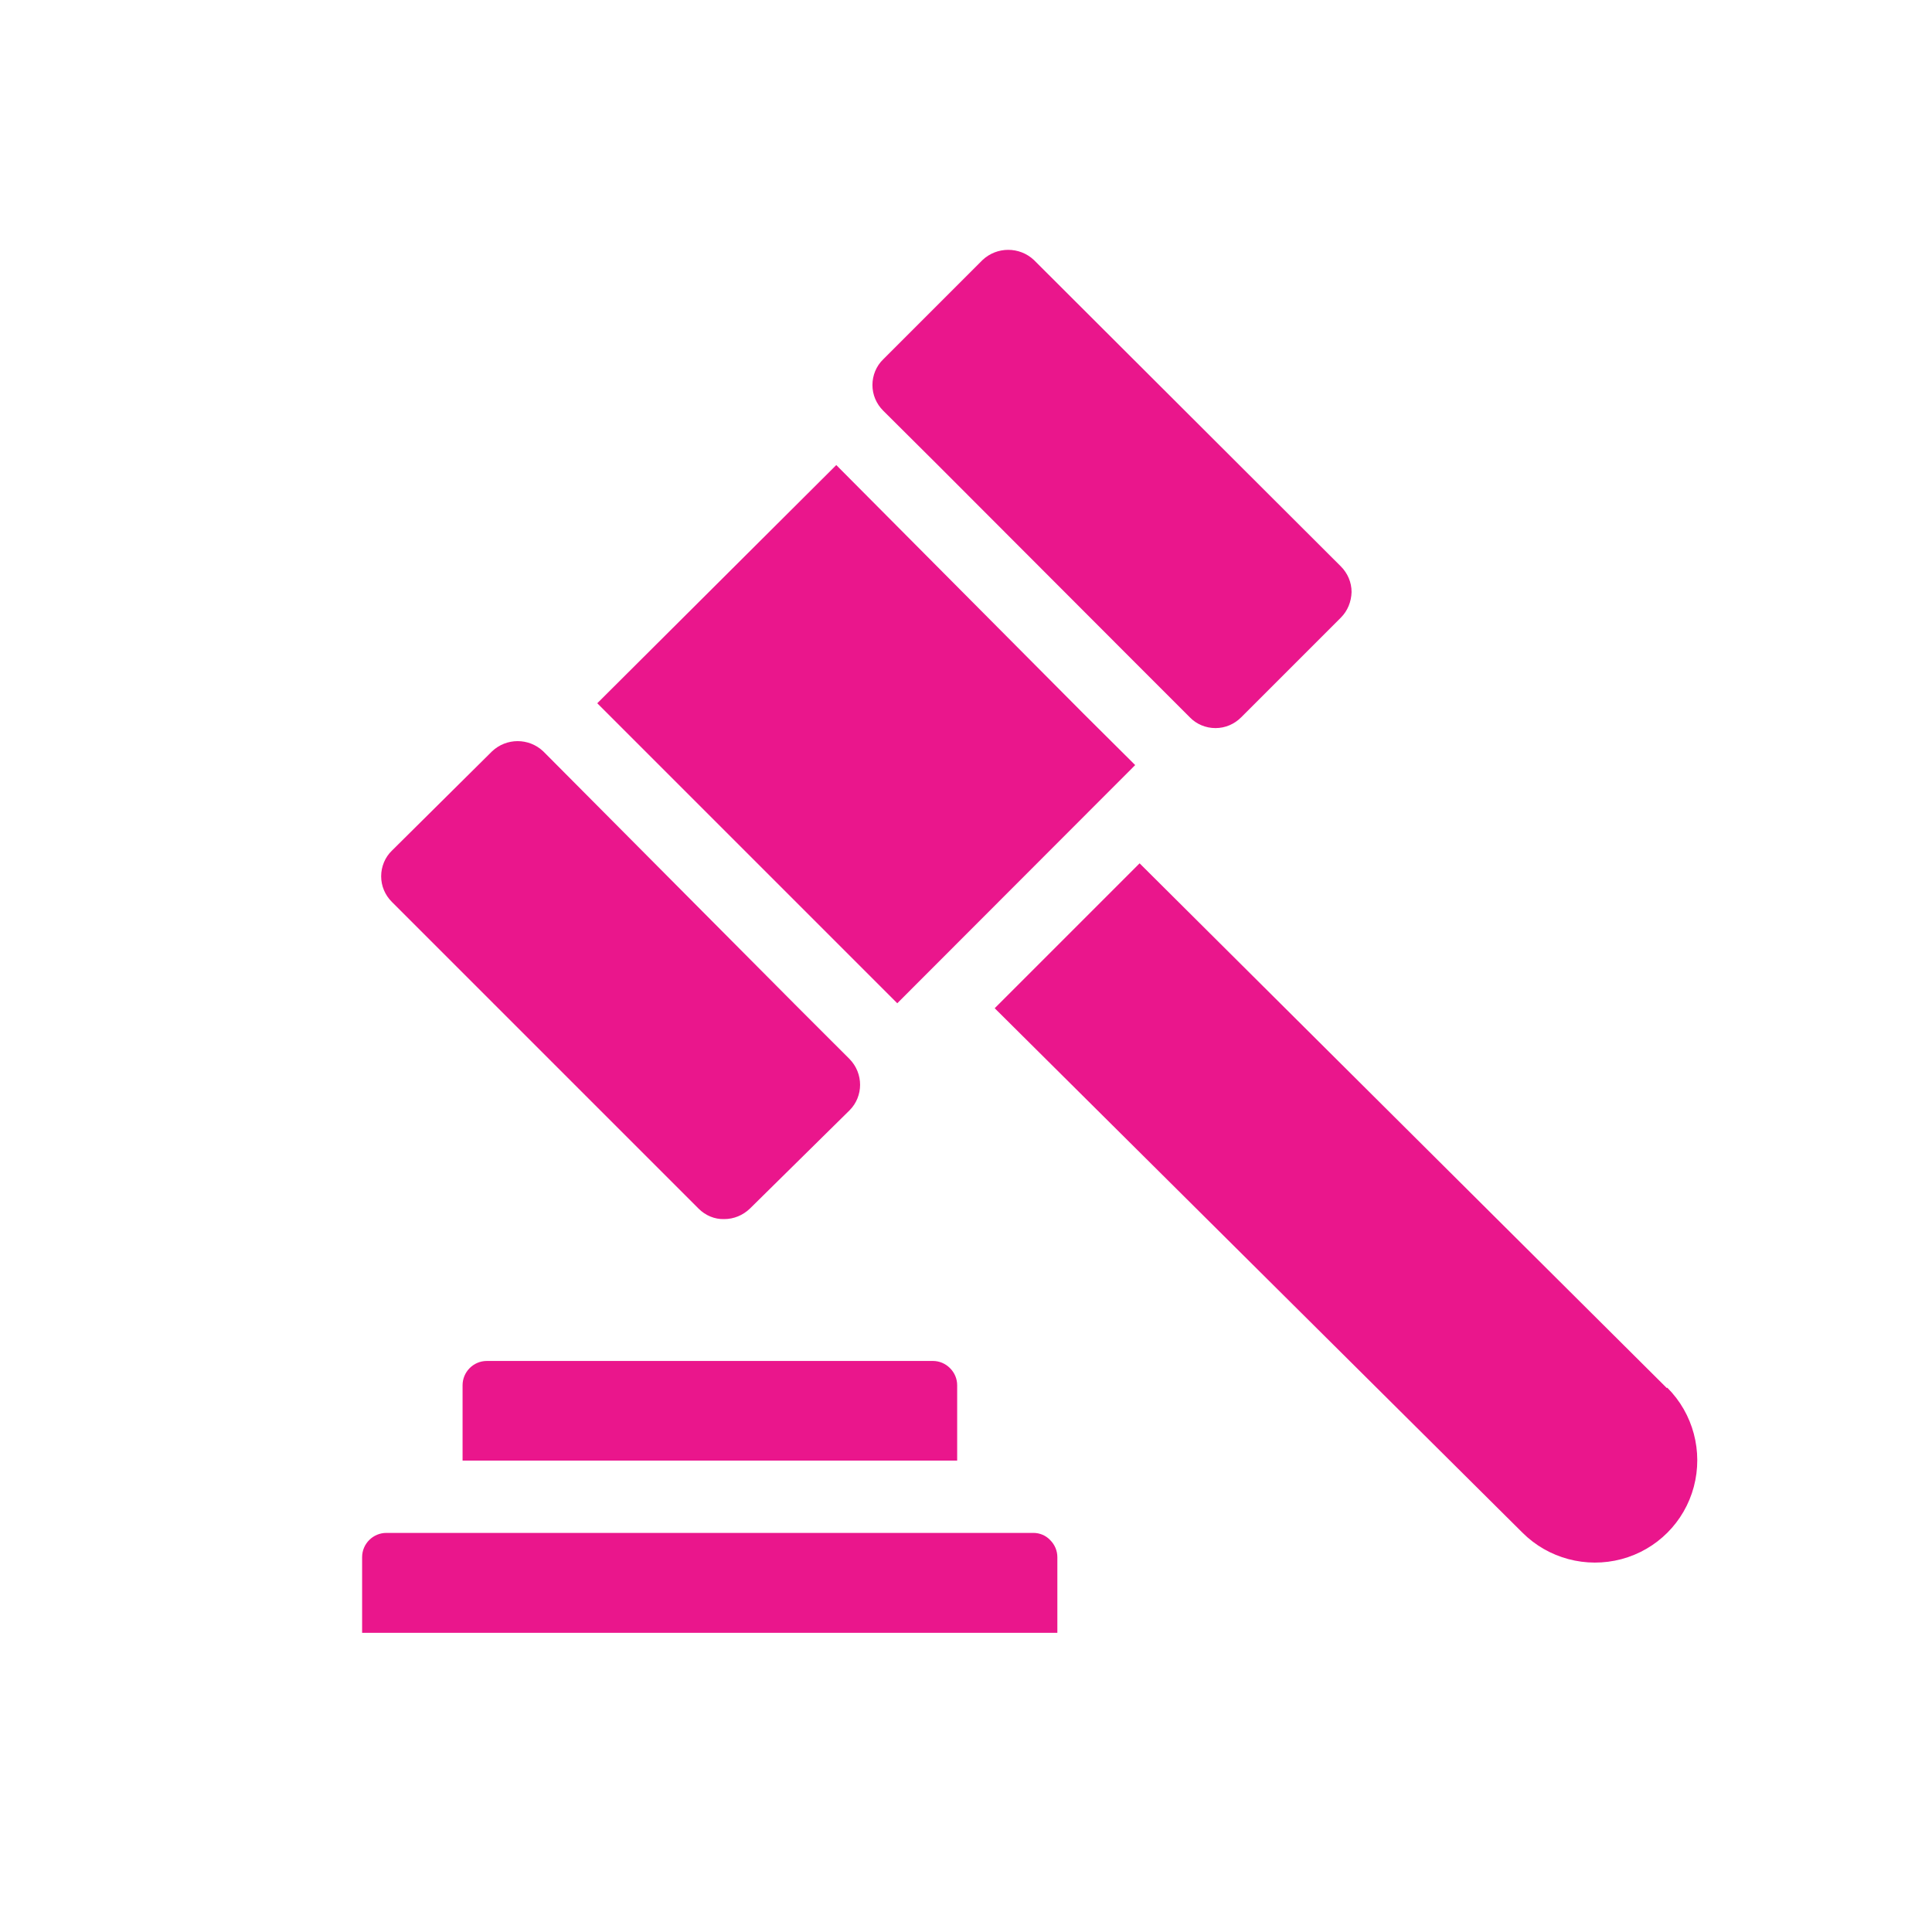 <?xml version="1.0" encoding="UTF-8"?> <!-- Generator: Adobe Illustrator 24.0.1, SVG Export Plug-In . SVG Version: 6.00 Build 0) --> <svg xmlns="http://www.w3.org/2000/svg" xmlns:xlink="http://www.w3.org/1999/xlink" id="Layer_1" x="0px" y="0px" viewBox="0 0 700 700" xml:space="preserve"> <path fill="#EA168C" d="M338,493.1c2.3,0,4.5,0.9,6.2,2.6s2.6,3.9,2.6,6.2v27.3H167.6v-27.3c0-4.8,3.9-8.8,8.8-8.8L338,493.1 L338,493.1z M374.4,555.4H140c-4.8,0-8.8,3.9-8.8,8.8v27.4h251.9v-27.4c0-2.3-0.9-4.5-2.6-6.2C378.9,556.3,376.7,555.4,374.4,555.4z M411.3,277.2l-18.6-18.5L303,168.5l-86.6,86.3l108.7,108.7L411.3,277.2z M339.8,168.5l71.5,71.6l18.6,18.6l1.2,1.2l0,0 c2.4,2.5,5.8,3.9,9.3,3.9s6.8-1.4,9.3-3.9l36.1-36.1c2.5-2.5,3.8-5.8,3.9-9.3c0-3.5-1.4-6.8-3.9-9.3l-111.2-111 c-5.2-4.9-13.4-4.9-18.6,0l-36,36c-2.5,2.4-3.9,5.8-3.9,9.3s1.4,6.8,3.9,9.3L339.8,168.5z M253.1,437.9c2.5,2.5,5.8,3.9,9.3,3.8 c3.5,0,6.8-1.4,9.3-3.8l36.1-35.6c5.1-5.1,5.1-13.4,0-18.6L288,363.9l-71.6-72L198,273.4l-1.2-1.2c-5.2-4.9-13.3-4.9-18.5,0 l-36.3,36c-2.5,2.4-3.9,5.8-3.9,9.3s1.4,6.8,3.9,9.3L253.1,437.9z M603.9,502.9l-191-190.1l-52.5,52.5l191.2,190 c9.4,9.4,23.1,13,35.9,9.6c12.8-3.4,22.8-13.4,26.2-26.2s-0.2-26.5-9.6-35.9L603.9,502.9z"></path> </svg> 